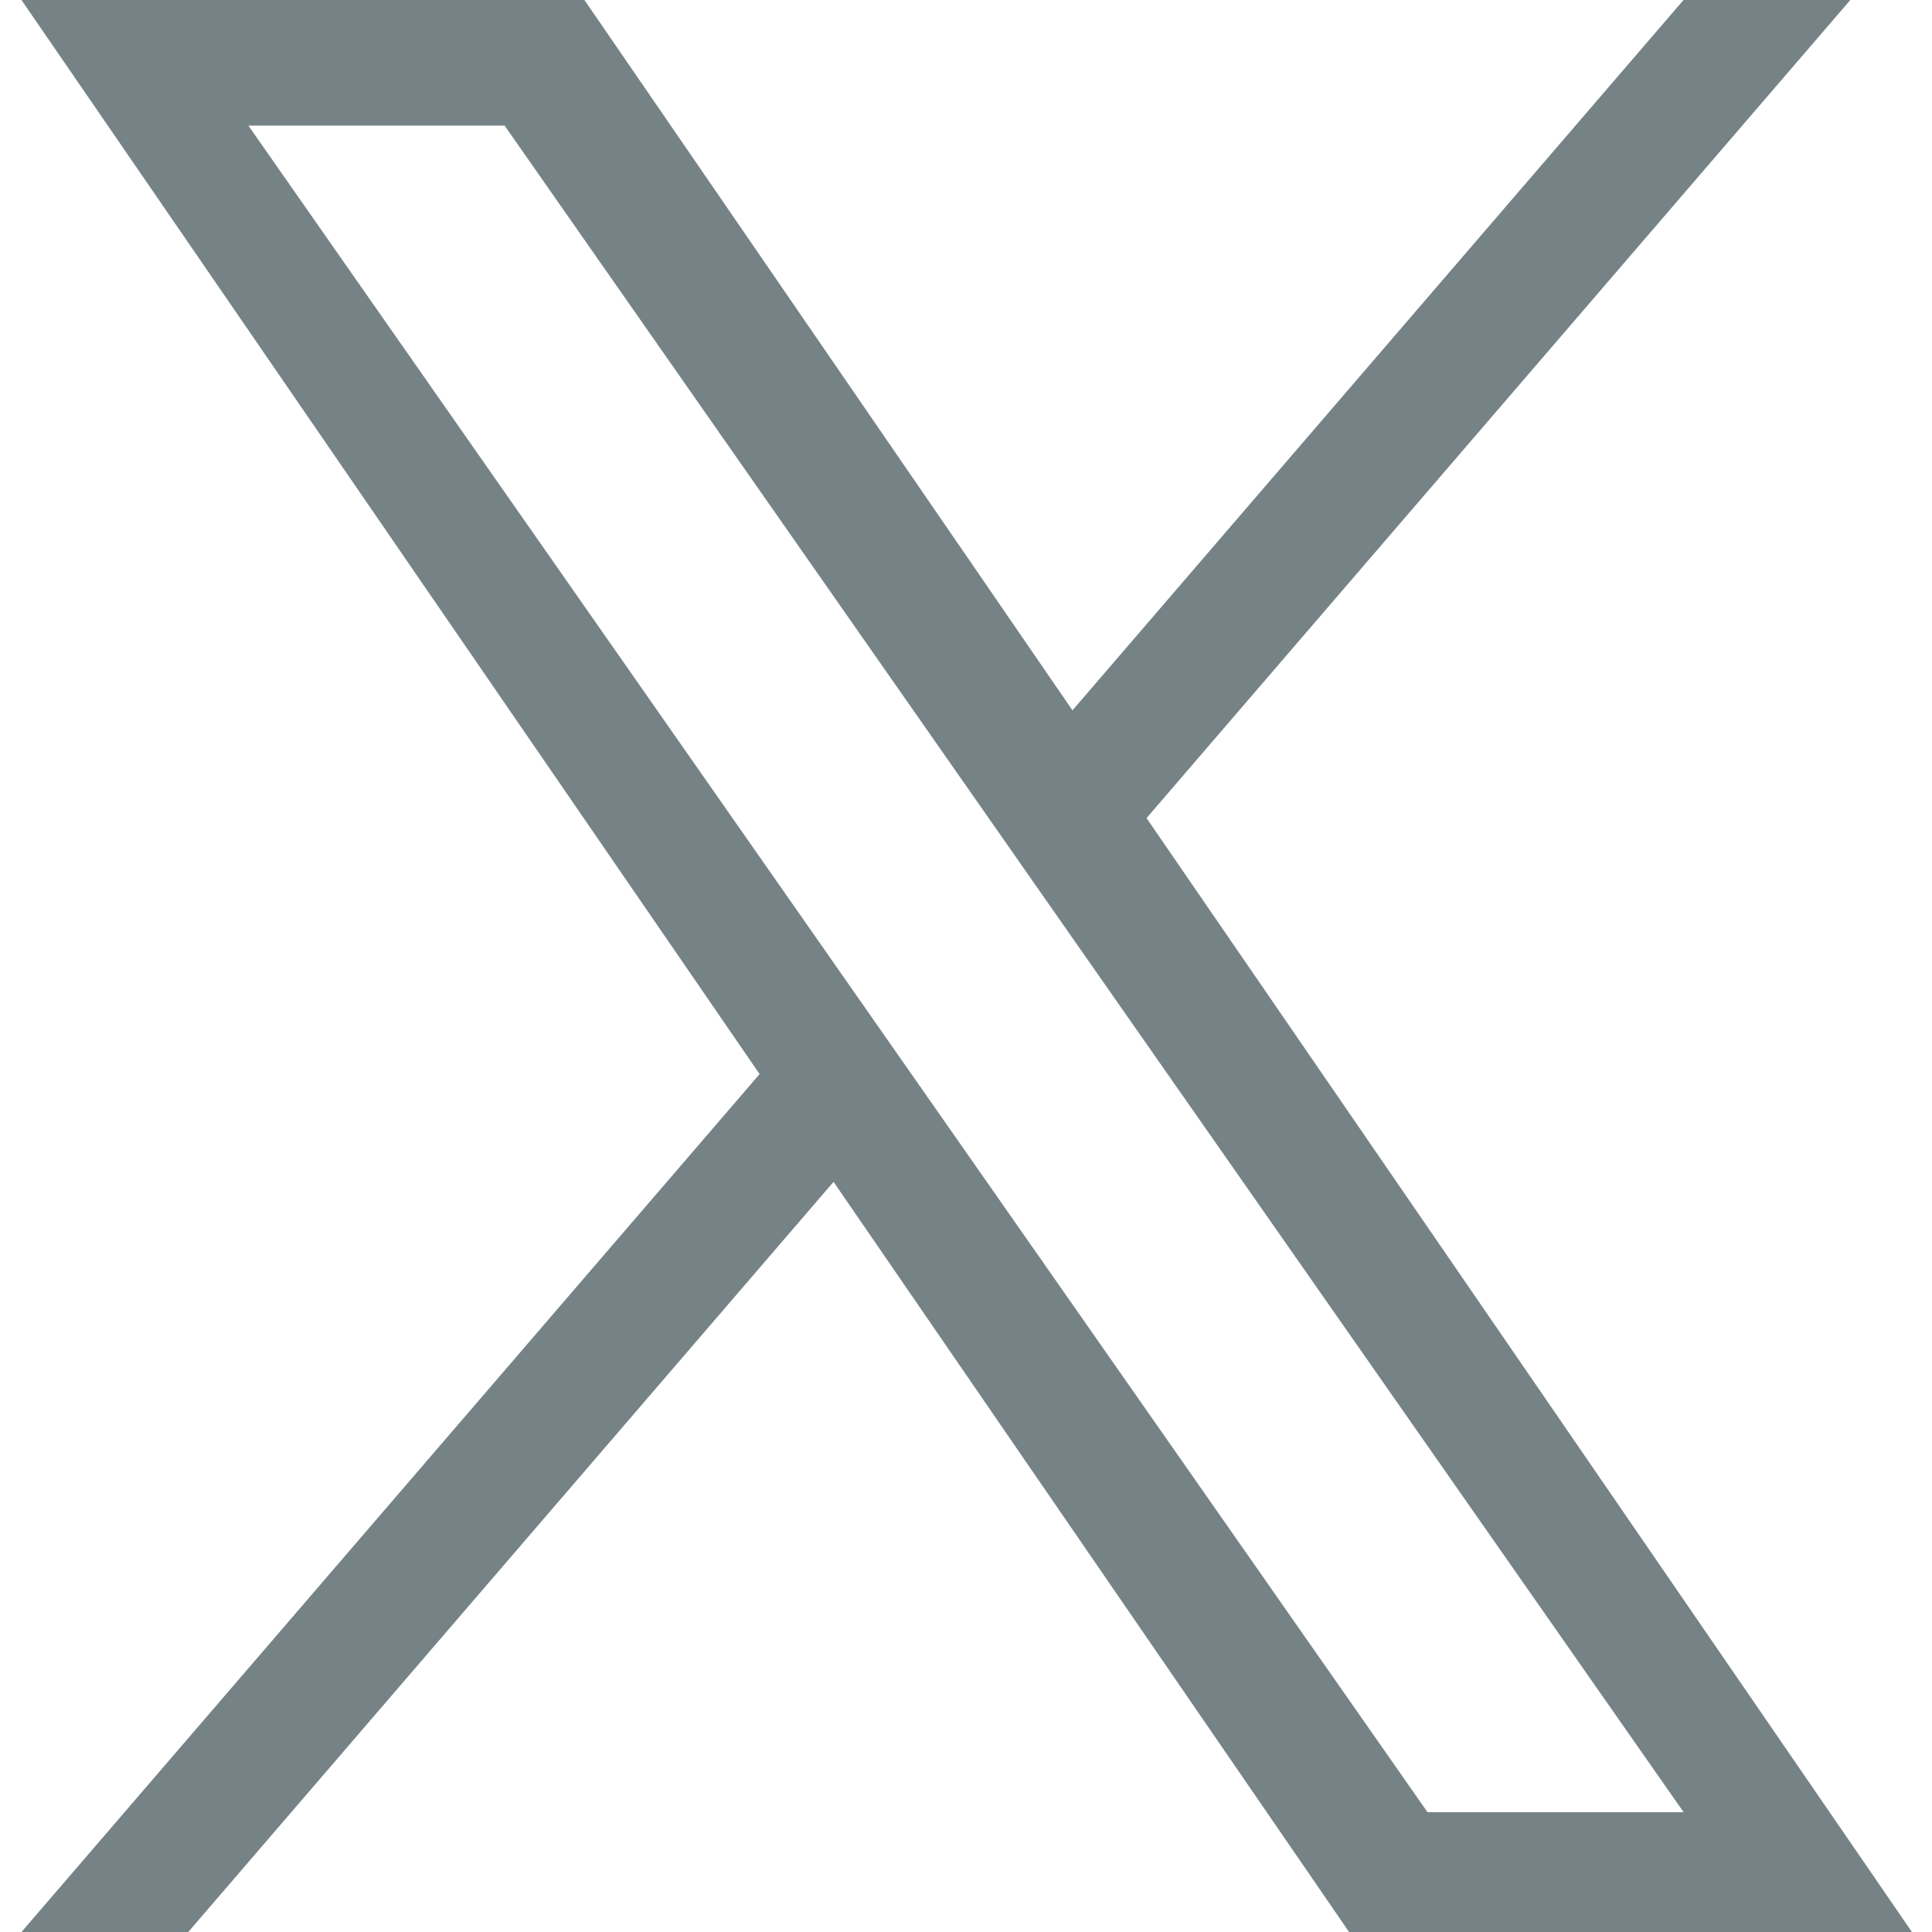 <svg width="18" height="18" viewBox="0 0 18 18" fill="none" xmlns="http://www.w3.org/2000/svg">
<path d="M10.682 7.622L17.239 0H15.685L9.992 6.618L5.445 0H0.2L7.077 10.007L0.2 18H1.754L7.766 11.011L12.569 18H17.813L10.682 7.622ZM8.554 10.096L7.857 9.099L2.314 1.17H4.701L9.174 7.569L9.871 8.566L15.686 16.884H13.3L8.554 10.096Z" fill="#768386"/>
</svg>
